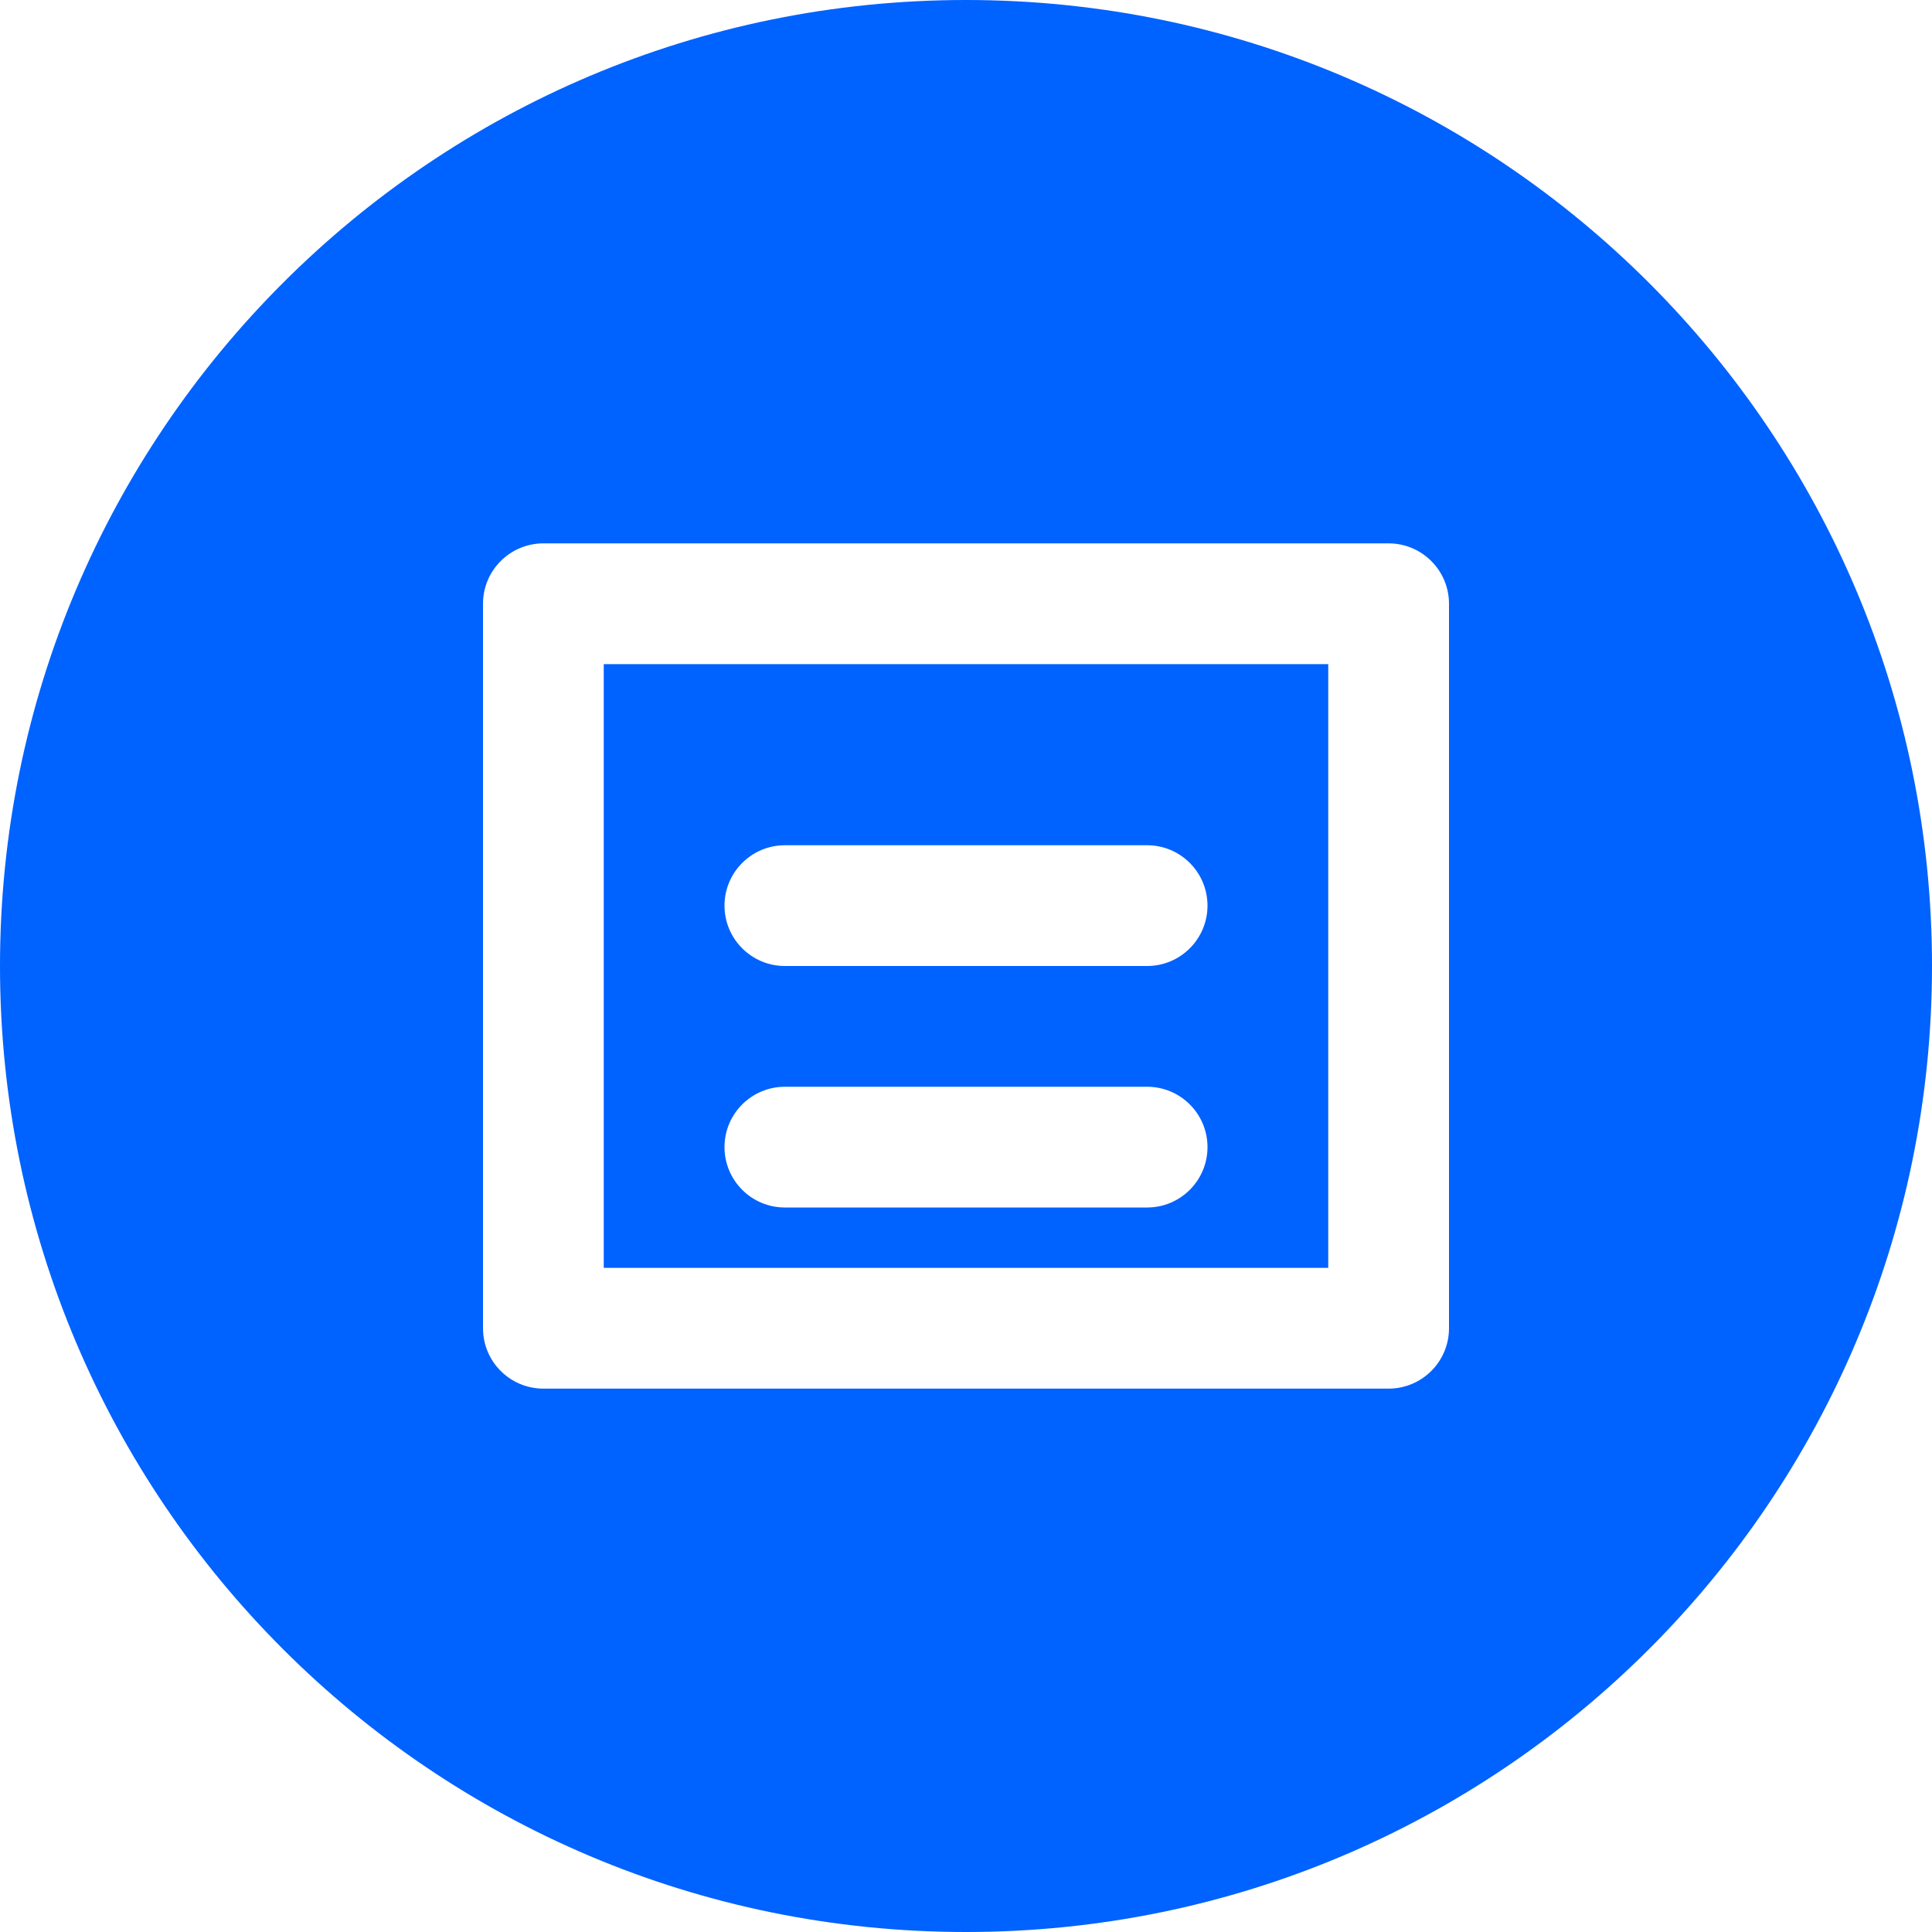 <svg xmlns="http://www.w3.org/2000/svg" fill="none" viewBox="0 0 32 32">
  <style>
    path { fill: #0062FF; }
    @media (prefers-color-scheme: dark) {
      path { fill: #6236FF; }
    }
  </style>
  <path fill-rule="evenodd" clip-rule="evenodd" d="M16 32C24.837 32 32 24.837 32 16C32 7.163 24.837 0 16 0C7.163 0 0 7.163 0 16C0 24.837 7.163 32 16 32ZM8 10C8 9.448 8.448 9 9 9H23C23.552 9 24 9.448 24 10V22C24 22.552 23.552 23 23 23H9C8.448 23 8 22.552 8 22V10ZM10 11V21H22V11H10ZM12 15C12 14.448 12.448 14 13 14H19C19.552 14 20 14.448 20 15C20 15.552 19.552 16 19 16H13C12.448 16 12 15.552 12 15ZM13 18C12.448 18 12 18.448 12 19C12 19.552 12.448 20 13 20H19C19.552 20 20 19.552 20 19C20 18.448 19.552 18 19 18H13Z" />
</svg>